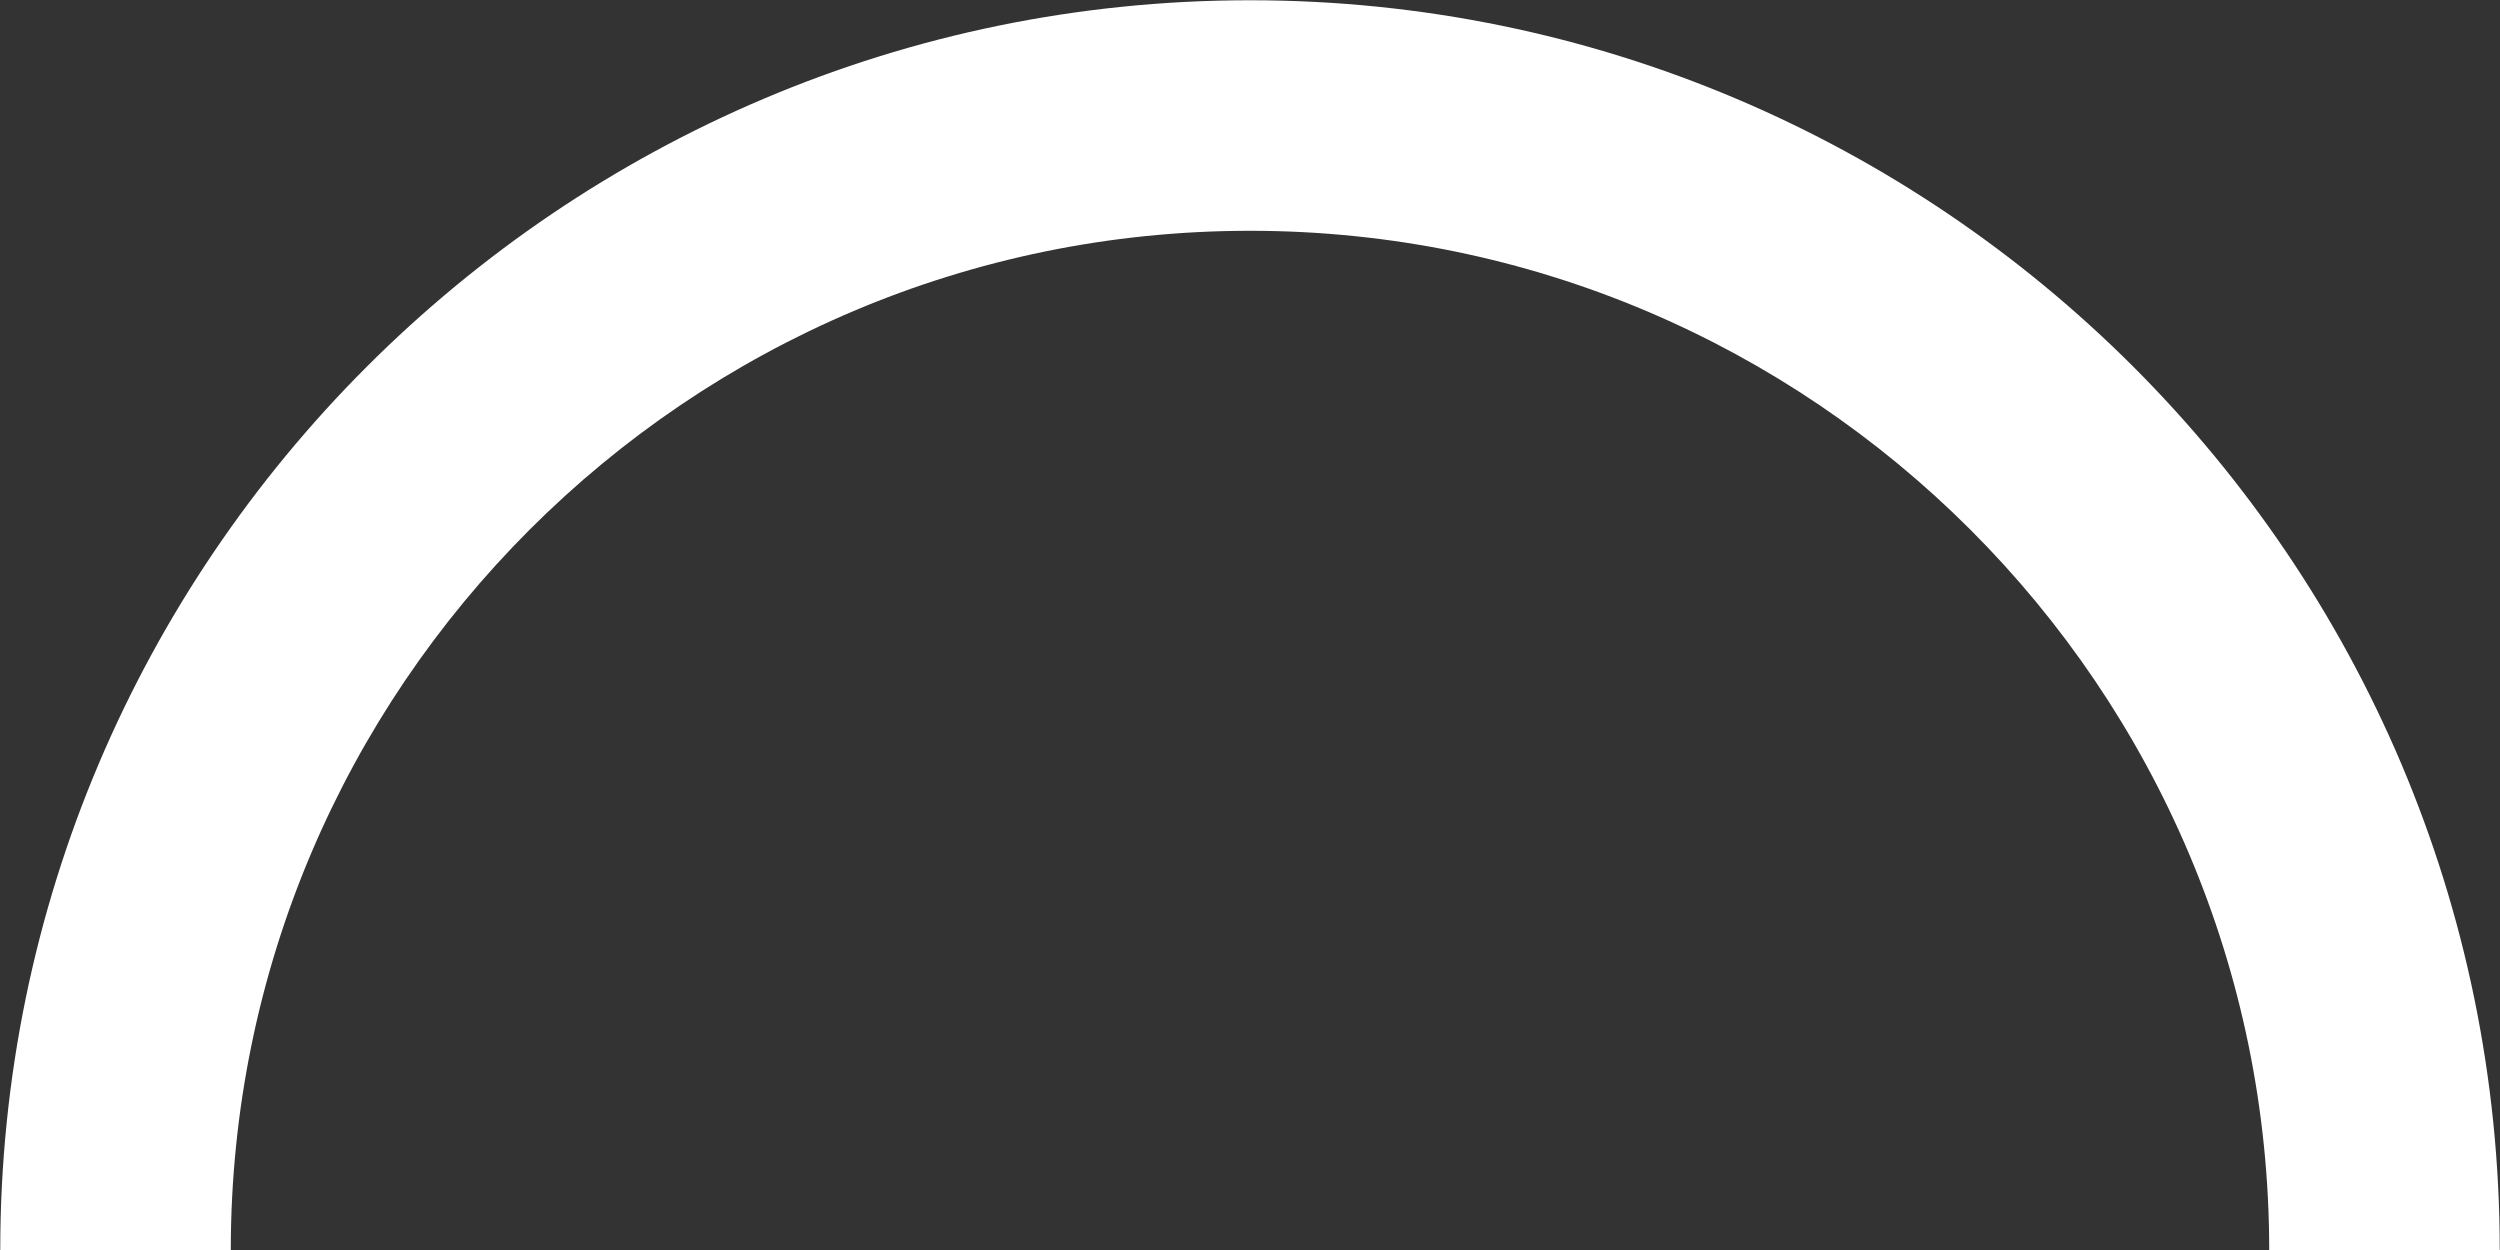 <?xml version="1.0" encoding="UTF-8" standalone="no"?><svg xmlns="http://www.w3.org/2000/svg" xmlns:xlink="http://www.w3.org/1999/xlink" fill="#000000" height="48.8" preserveAspectRatio="xMidYMid meet" version="1" viewBox="1.2 24.1 97.6 48.8" width="97.6" zoomAndPan="magnify"><rect x="1.2" y="24.1" width="97.6" height="48.8" fill="#333333" stroke="none"/><g id="change1_1"><path d="M50,24.11c-26.9,0-48.79,21.89-48.79,48.79h9c0-21.94,17.85-39.79,39.79-39.79 s39.79,17.85,39.79,39.79h9C98.79,45.99,76.9,24.11,50,24.11z" fill="#ffffff"/></g></svg>